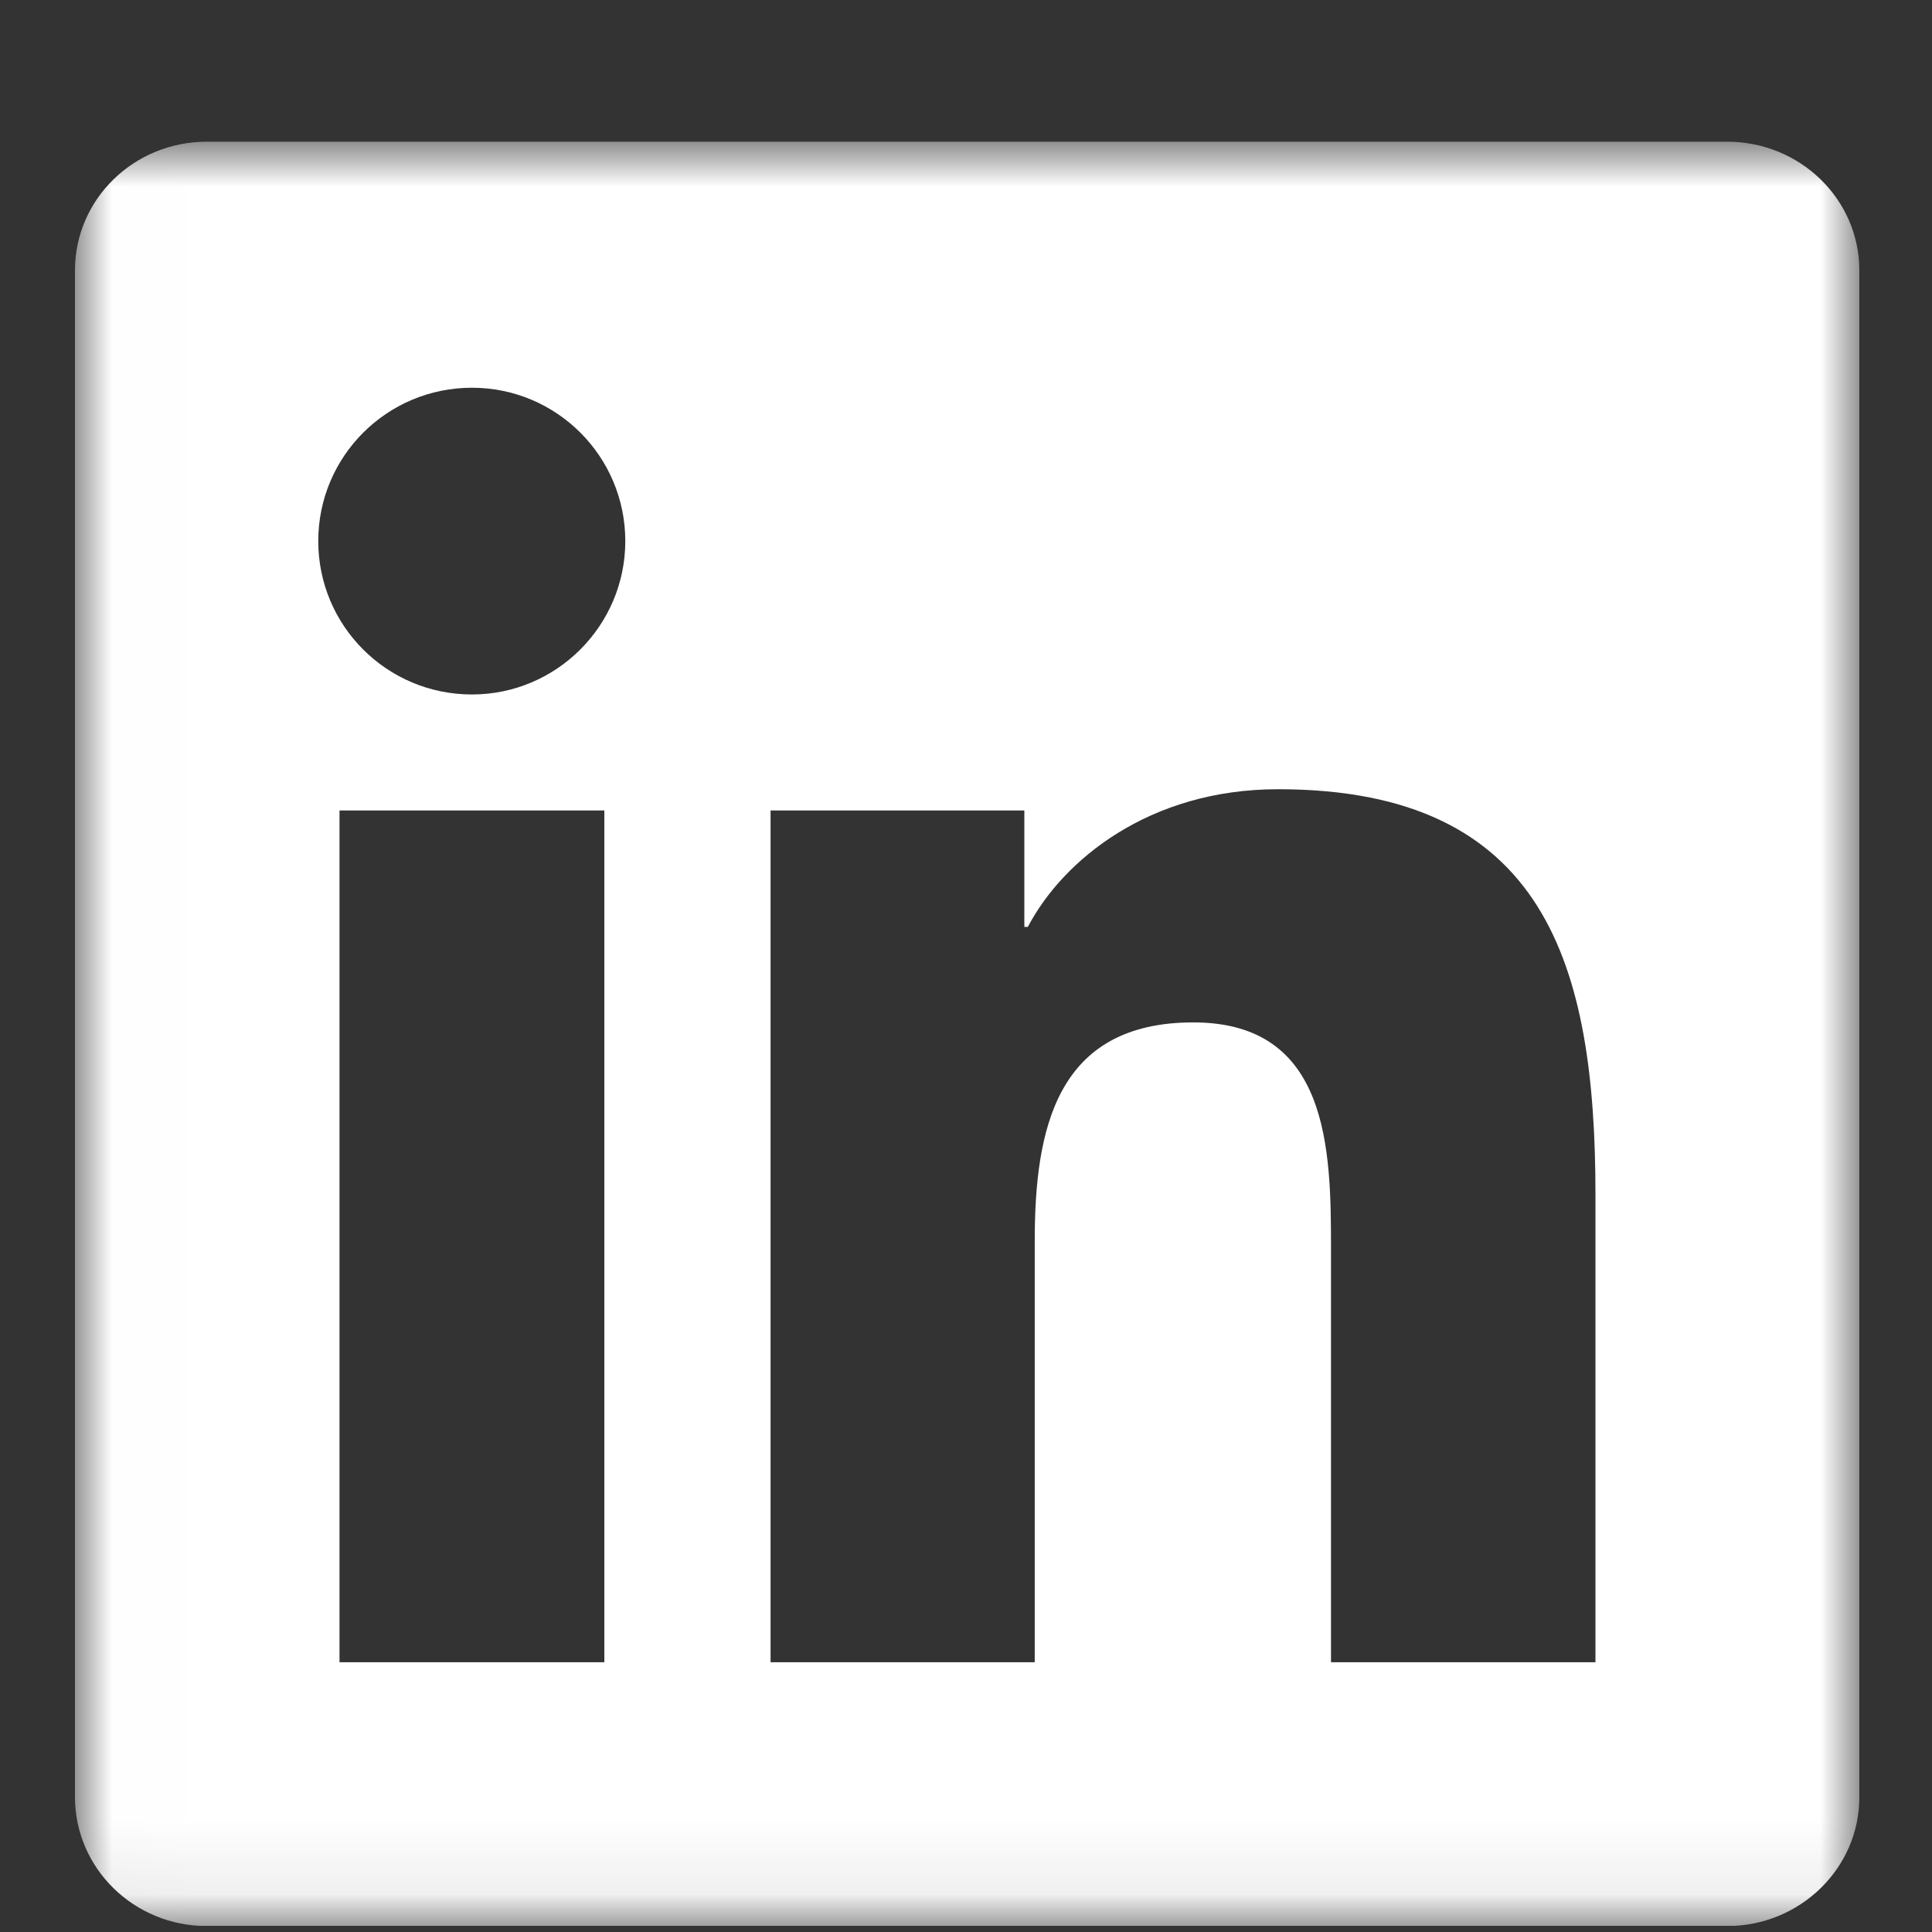 <svg width="26" height="26" viewBox="0 0 26 26" fill="none" xmlns="http://www.w3.org/2000/svg">
<rect x="0" y="0" width="26" height="26" fill="#333333" stroke="none"/>
<g clip-path="url(#clip0_98_1698)">
<mask id="mask0_98_1698" style="mask-type:luminance" maskUnits="userSpaceOnUse" x="1" y="1" width="25" height="25">
<path d="M25.022 1.907H1.009V25.92H25.022V1.907Z" fill="white"/>
</mask>
<g mask="url(#mask0_98_1698)">
<path d="M23.244 1.907H2.782C1.802 1.907 1.009 2.681 1.009 3.638V24.185C1.009 25.141 1.802 25.92 2.782 25.92H23.244C24.224 25.92 25.022 25.141 25.022 24.189V3.638C25.022 2.681 24.224 1.907 23.244 1.907ZM8.133 22.37H4.569V10.907H8.133V22.37ZM6.351 9.346C5.207 9.346 4.283 8.422 4.283 7.282C4.283 6.142 5.207 5.218 6.351 5.218C7.491 5.218 8.415 6.142 8.415 7.282C8.415 8.417 7.491 9.346 6.351 9.346ZM21.471 22.37H17.912V16.798C17.912 15.471 17.888 13.759 16.059 13.759C14.207 13.759 13.925 15.208 13.925 16.704V22.37H10.37V10.907H13.785V12.474H13.832C14.305 11.573 15.468 10.621 17.199 10.621C20.806 10.621 21.471 12.994 21.471 16.08V22.37Z" fill="white"/>
</g>
</g>
<defs>
<clipPath id="clip0_98_1698">
<rect width="25.064" height="25.064" fill="white" transform="translate(0.378 0.855)"/>
</clipPath>
</defs>
</svg>
